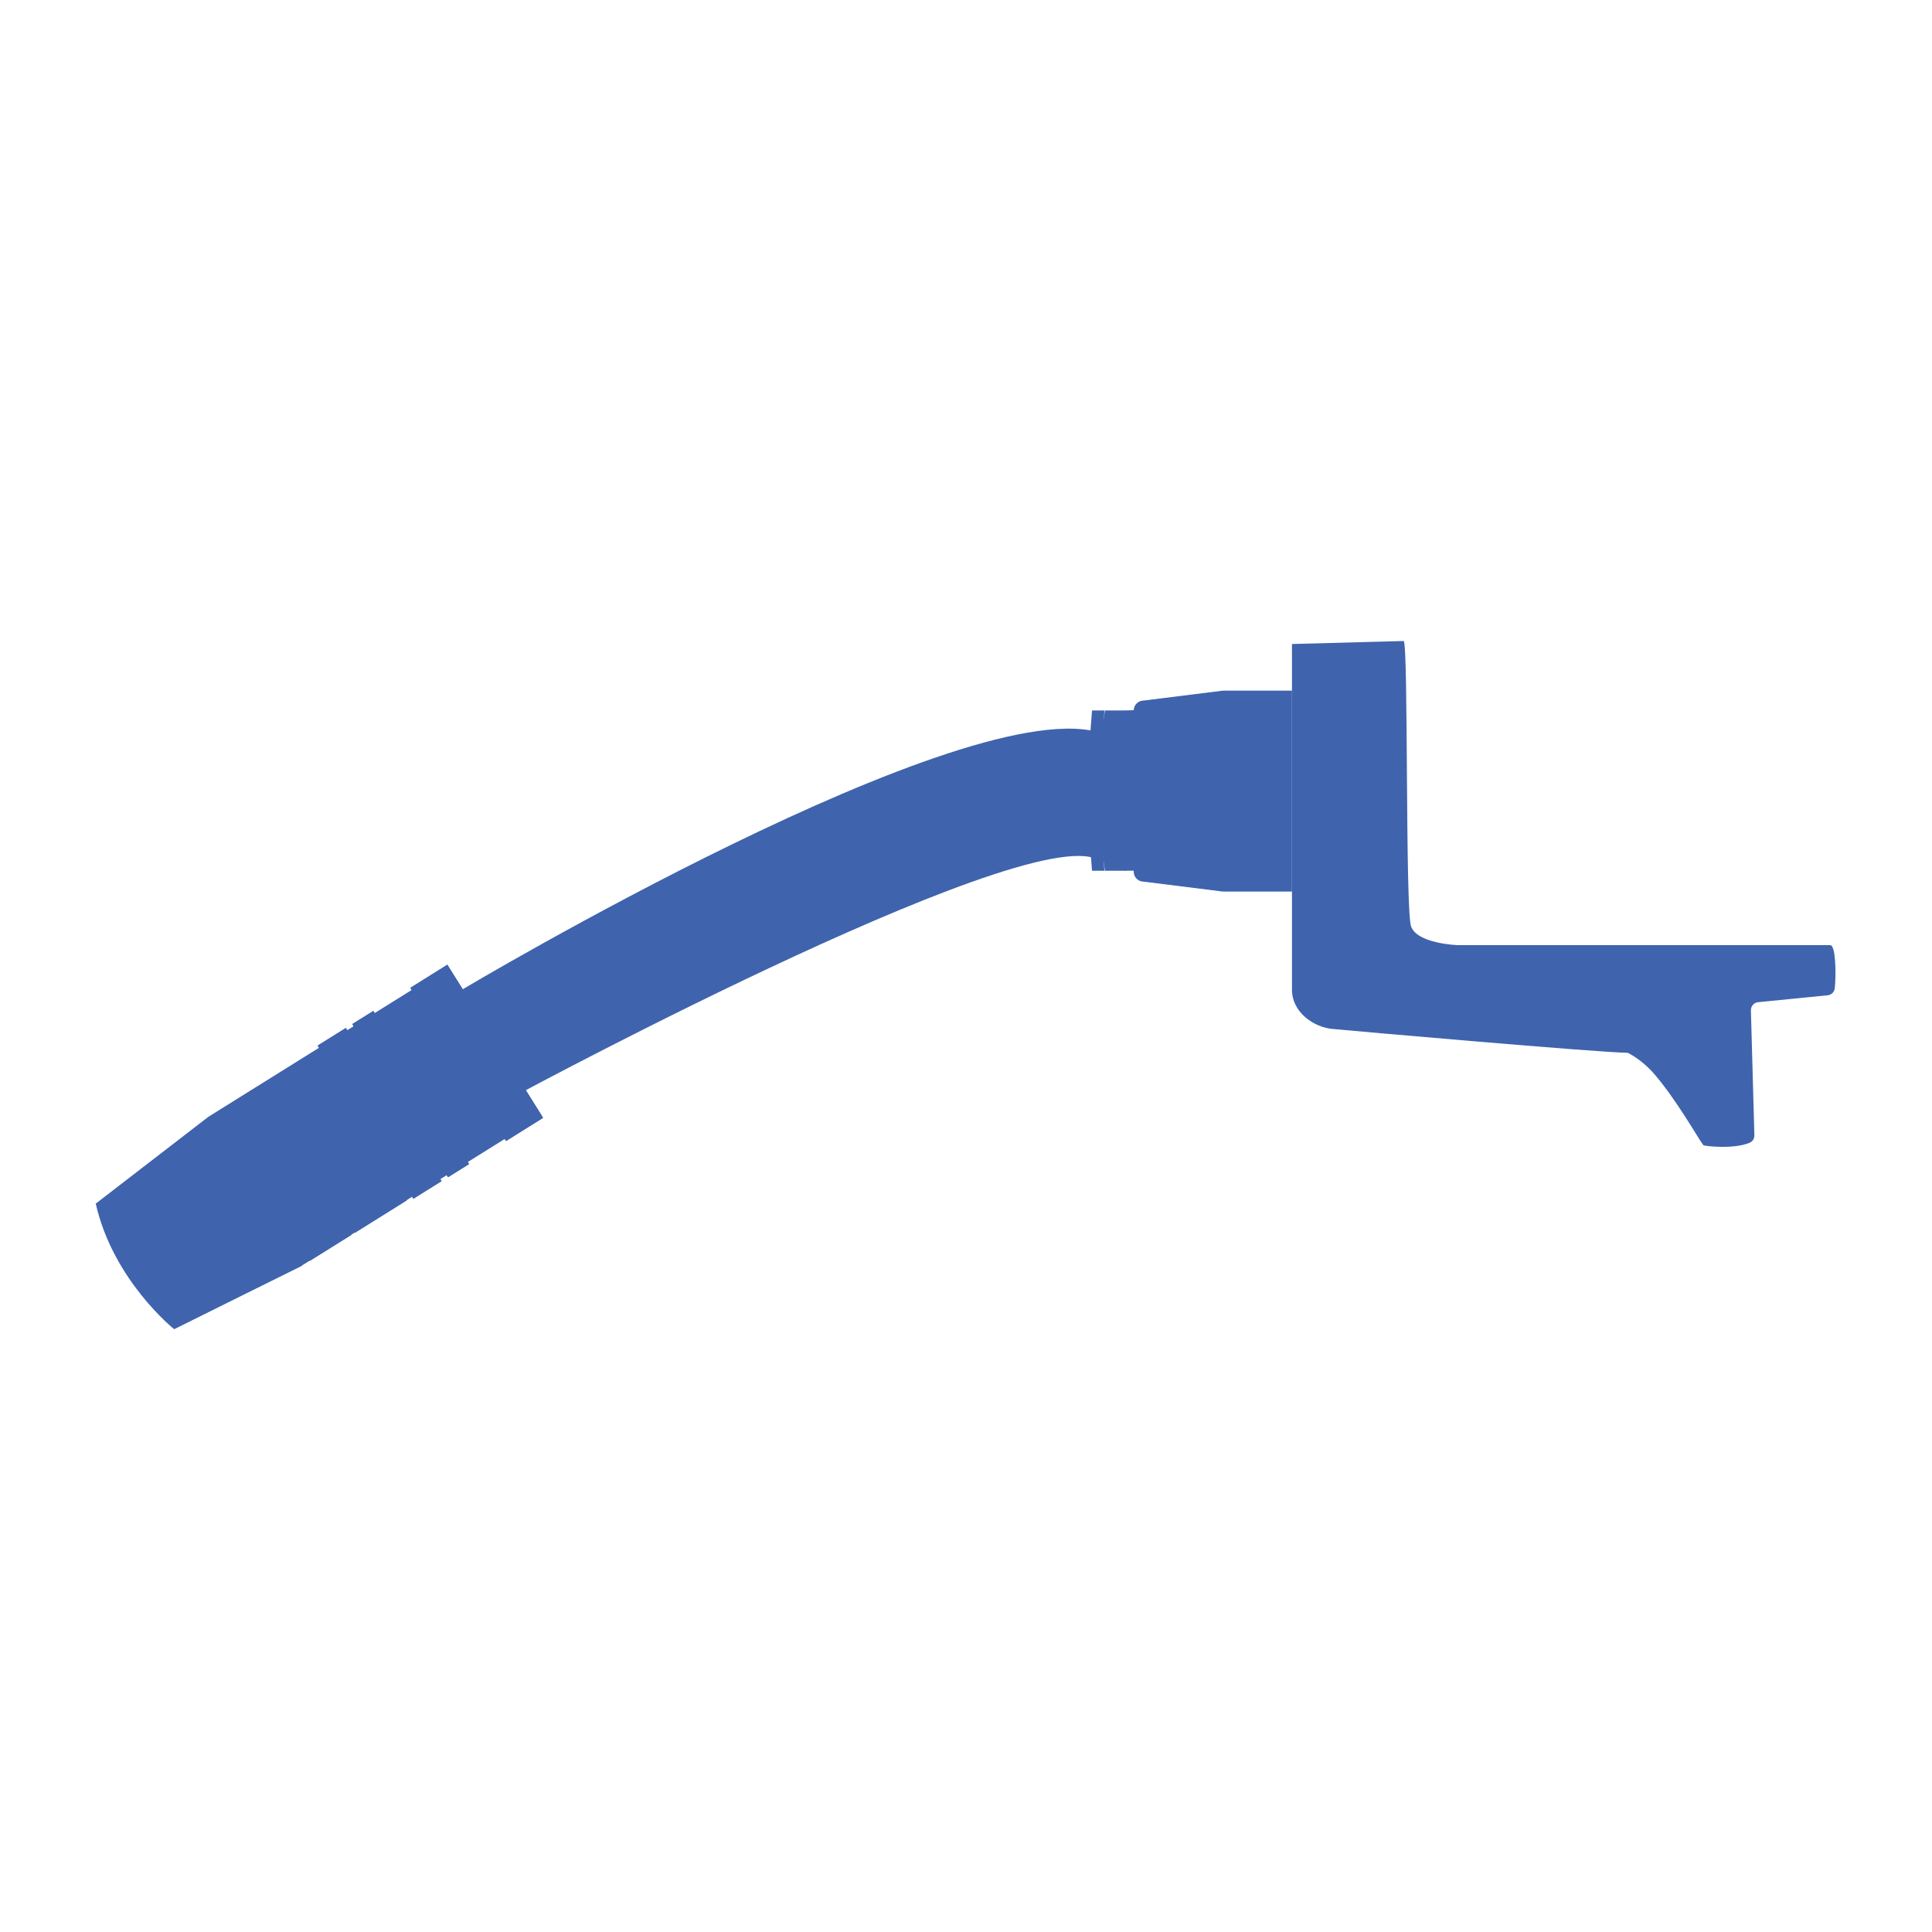 <?xml version="1.0" encoding="utf-8"?>
<!-- Generator: Adobe Illustrator 25.4.1, SVG Export Plug-In . SVG Version: 6.00 Build 0)  -->
<svg version="1.1" id="Layer_1" xmlns="http://www.w3.org/2000/svg" xmlns:xlink="http://www.w3.org/1999/xlink" x="0px" y="0px"
	 viewBox="0 0 389.4 389.4" style="enable-background:new 0 0 389.4 389.4;" xml:space="preserve">
<style type="text/css">
	.st0{fill:#3F64AD;}
</style>
<path class="st0" d="M260.4,129.8v69.5c-0.1,4.7,4.4,7.8,8.3,8.1c4.2,0.4,53,4.7,59.4,4.8c1.9,1,3.5,2.3,5,3.9
	c4.6,5.2,9.2,13.4,10.2,14.7c0.1,0.2,6.2,0.9,9.4-0.5c0.6-0.3,0.9-0.8,0.9-1.5l-0.7-25.2c0-0.8,0.6-1.5,1.4-1.6l14.1-1.4
	c0.7-0.1,1.3-0.6,1.4-1.4c0.3-2.8,0.2-8.7-0.9-8.7h-75c-0.2,0-8.3-0.3-9.5-3.8s-0.5-57.5-1.5-57.5L260.4,129.8z"/>
<path class="st0" d="M222.7,175.5c-0.8-5.3-1.2-10.7-1.2-16.1c0-5.4,0.4-10.8,1.2-16.2h4.2c-0.6,5.4-0.9,10.8-0.9,16.2
	c0,5.4,0.3,10.7,0.9,16.1L222.7,175.5z"/>
<path class="st0" d="M222.4,147.9c-26.6-9.7-129.5,51.7-129.5,51.7s0.5,17.1,12.2,20.6c0,0,108.3-58.2,117.3-46
	C220.5,165.5,220.5,156.6,222.4,147.9"/>
<path class="st0" d="M226.7,175.5c-0.5-5.3-0.8-10.7-0.8-16.1c0-5.4,0.3-10.8,0.8-16.2c0.9,0,8.2-0.4,9.1-0.4
	c-0.4,4.8-7,10.6-7,16.5s9.2,11.3,9.6,16.1L226.7,175.5z"/>
<path class="st0" d="M220.1,175.5c-0.4-4.5-0.7-10-0.7-16.1s0.3-11.6,0.7-16.2h2.5c-0.3,4.8-0.6,10.2-0.6,16.2s0.2,11.3,0.6,16.1
	L220.1,175.5z"/>
<path class="st0" d="M109.2,224.9l-48.4,30.2l-25.7,12.8c0,0-12.3-9.8-15.8-25.3l22.7-17.5l48.4-30.2L109.2,224.9z"/>
<path class="st0" d="M60.9,255.1l-25.7,12.7c0,0-12.3-9.8-15.8-25.2l22.7-17.5"/>
<rect x="91.7" y="194" transform="matrix(0.848 -0.53 0.53 0.848 -97.879 83.193)" class="st0" width="8.8" height="36.4"/>
<rect x="91.7" y="194" transform="matrix(0.848 -0.53 0.53 0.848 -97.879 83.193)" class="st0" width="8.8" height="36.4"/>
<rect x="80.3" y="202.3" transform="matrix(0.848 -0.53 0.53 0.848 -104.303 77.411)" class="st0" width="5" height="36.4"/>
<rect x="80.3" y="202.3" transform="matrix(0.848 -0.53 0.53 0.848 -104.303 77.411)" class="st0" width="5" height="36.4"/>
<rect x="73.2" y="206.2" transform="matrix(0.848 -0.53 0.53 0.848 -107.336 74.683)" class="st0" width="6.7" height="36.4"/>
<rect x="73.2" y="206.2" transform="matrix(0.848 -0.53 0.53 0.848 -107.336 74.683)" class="st0" width="6.7" height="36.4"/>
<rect x="61.2" y="212.5" transform="matrix(0.848 -0.53 0.53 0.848 -111.752 70.71)" class="st0" width="12.3" height="35.4"/>
<rect x="52.3" y="218.8" transform="matrix(0.848 -0.53 0.53 0.848 -116.643 66.314)" class="st0" width="9.9" height="35.4"/>
<path class="st0" d="M228.5,153.7v22c0,1.1,0.9,2,2,2l16,2h13.9v-40.5h-13.9l-16,2c-1.1,0-2,0.9-2,2v22"/>
<polygon class="st0" points="229.2,157.9 245.2,156.6 259.6,156.6 259.6,162.7 245.2,162.7 229.2,161.4 "/>
<polygon class="st0" points="229.2,143.4 245.2,142.1 259.6,142.1 259.6,148.3 245.2,148.3 229.2,147 "/>
<polygon class="st0" points="229.2,172.1 245.2,170.8 259.6,170.8 259.6,176.9 245.2,176.9 229.2,175.6 "/>
</svg>
